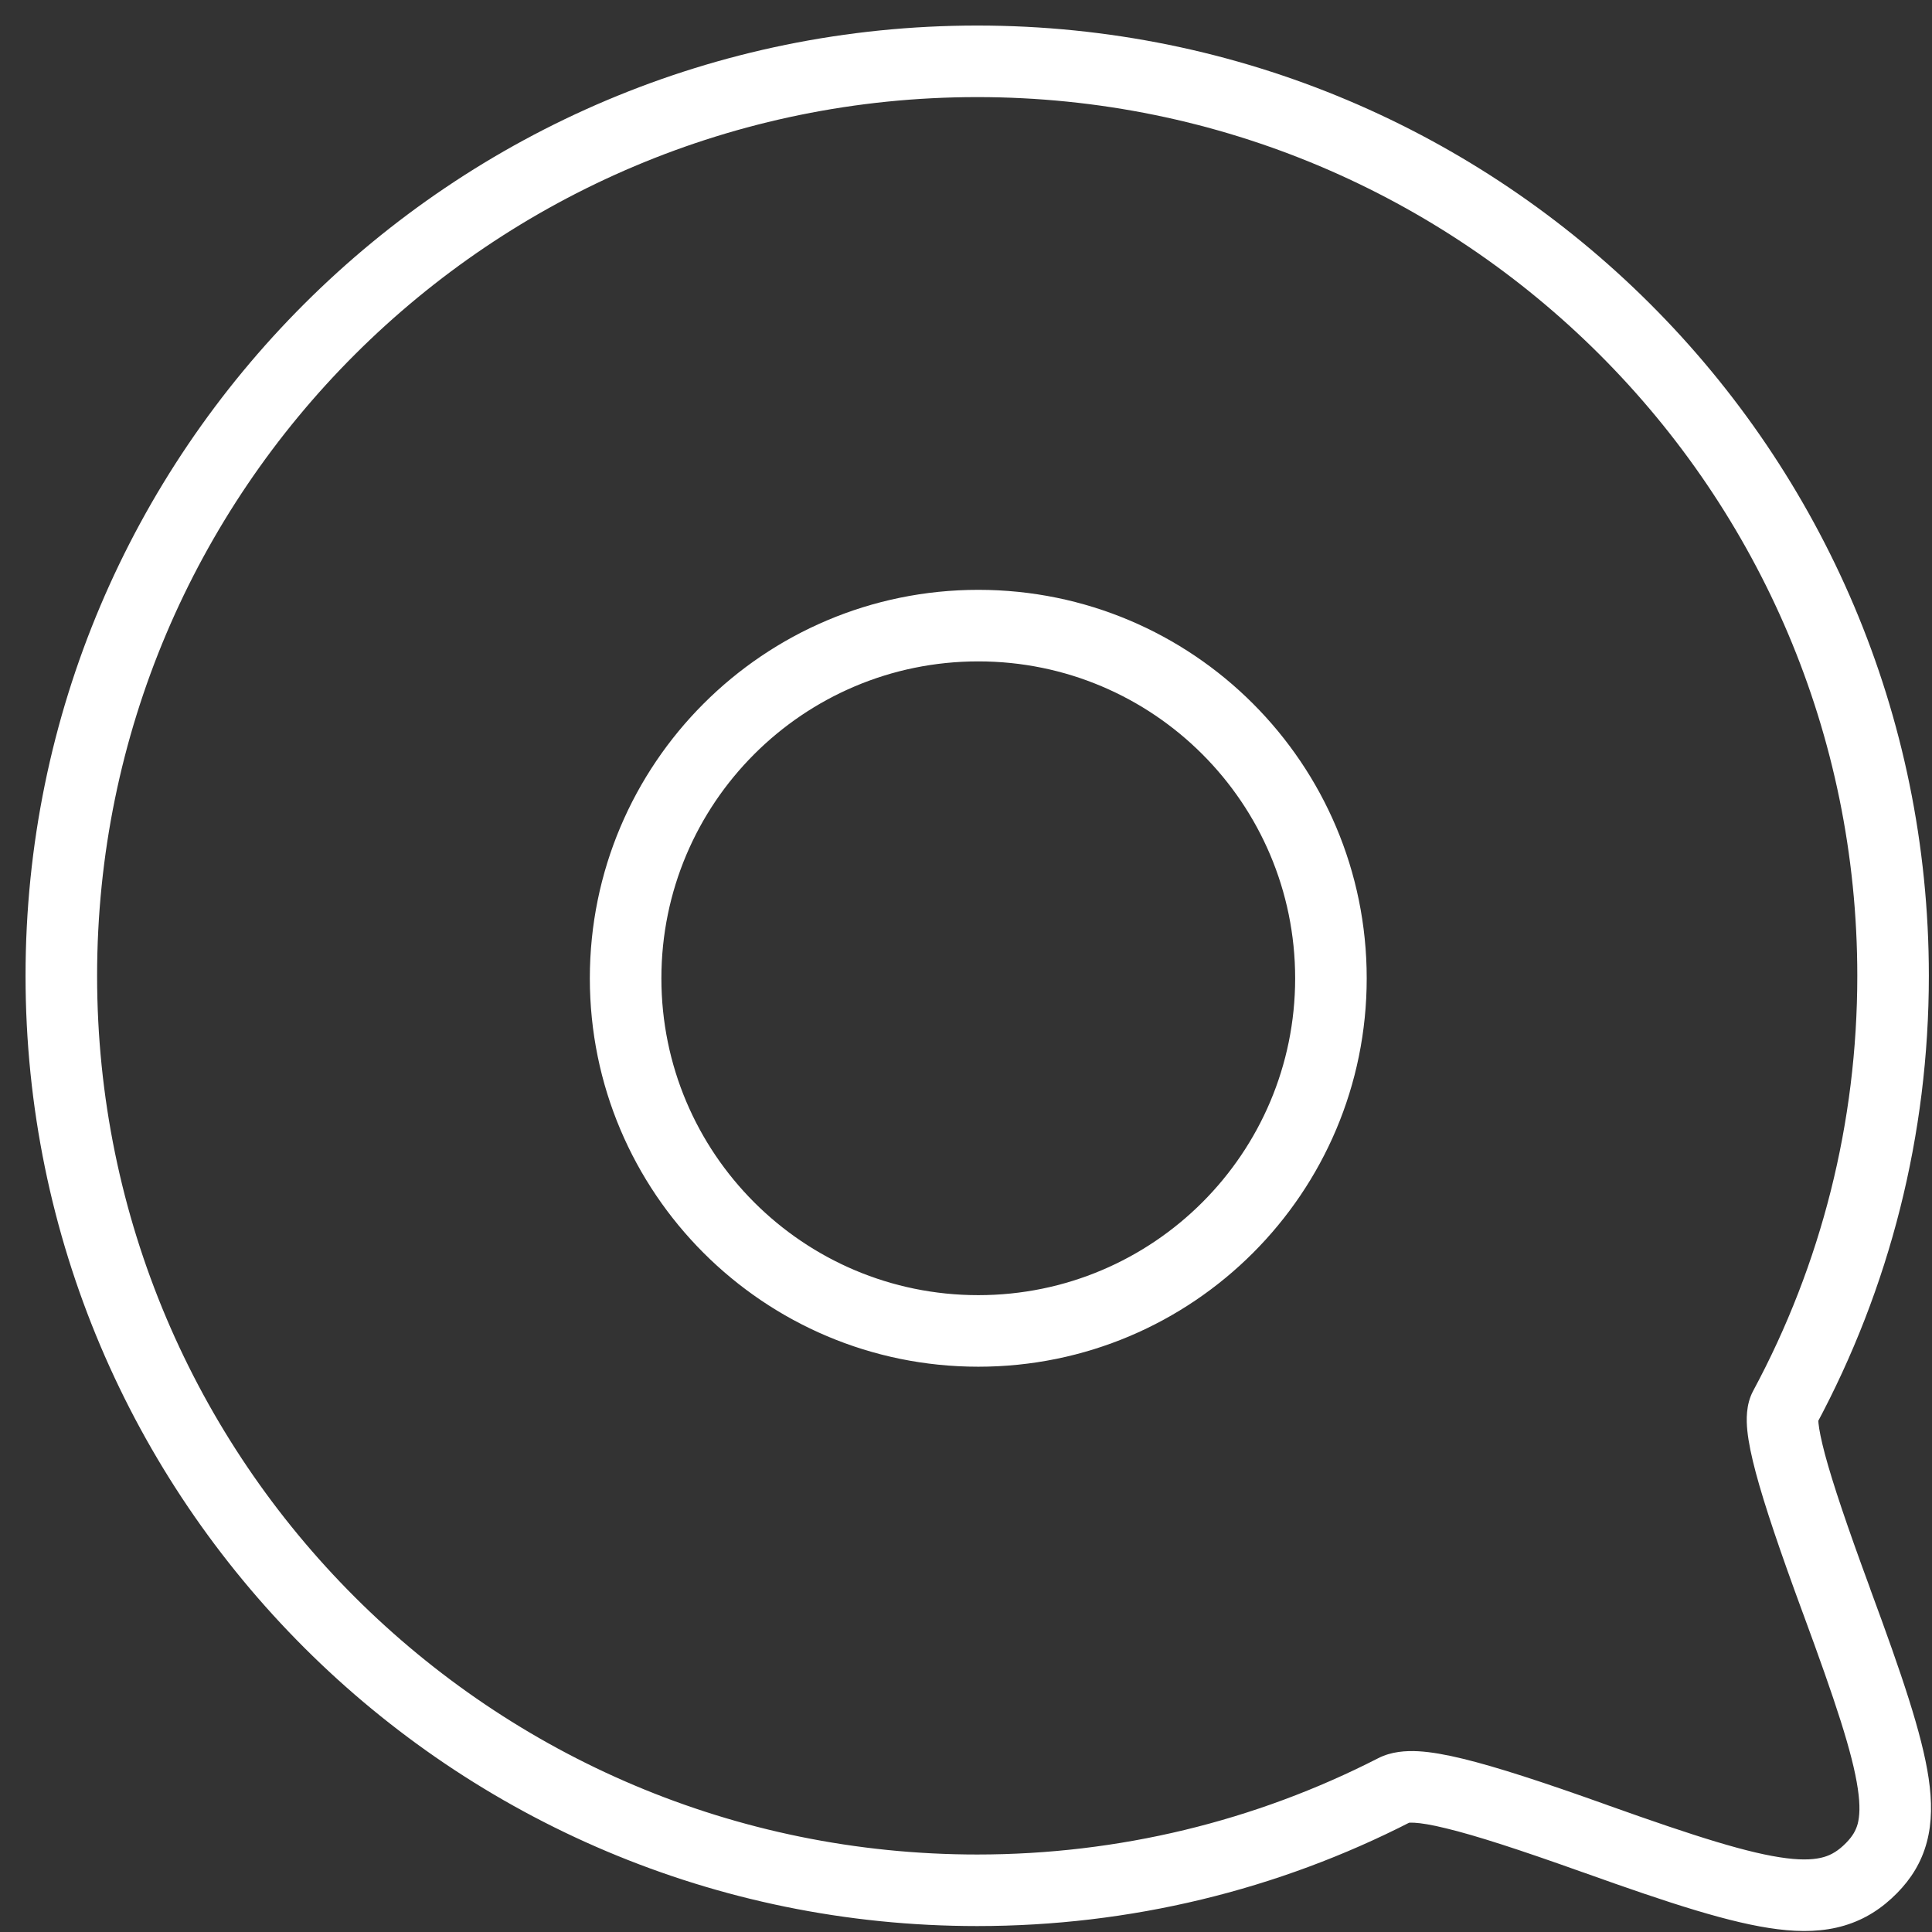 <svg width="27" height="27" viewBox="0 0 27 27" fill="none" xmlns="http://www.w3.org/2000/svg">
<rect x="0" y="0" width="27" height="27" fill="#333333" stroke="none"/>
<path d="M19.489 25.016L19.716 25.461L19.489 25.016ZM22.27 25.688L22.102 26.159L22.102 26.159L22.27 25.688ZM22.308 25.701L22.14 26.172L22.14 26.172L22.308 25.701ZM26.154 26.107L26.511 26.457L26.154 26.107ZM25.672 22.391L26.141 22.218L26.141 22.218L25.672 22.391ZM25.657 22.35L26.127 22.177L26.127 22.177L25.657 22.35ZM24.941 19.674L25.382 19.911L25.382 19.911L24.941 19.674ZM13.657 25.917C6.864 25.917 1.357 20.419 1.357 13.637H0.357C0.357 20.972 6.313 26.917 13.657 26.917V25.917ZM19.261 24.571C17.542 25.451 15.633 25.917 13.657 25.917V26.917C15.791 26.917 17.856 26.414 19.716 25.461L19.261 24.571ZM22.438 25.217C21.562 24.904 20.914 24.693 20.445 24.579C20.21 24.522 20.002 24.484 19.821 24.474C19.648 24.465 19.445 24.477 19.261 24.571L19.716 25.461C19.67 25.485 19.665 25.467 19.766 25.473C19.859 25.478 20.001 25.5 20.208 25.551C20.623 25.651 21.228 25.847 22.102 26.159L22.438 25.217ZM22.476 25.231L22.438 25.217L22.102 26.159L22.14 26.172L22.476 25.231ZM25.798 25.756C25.692 25.864 25.596 25.921 25.49 25.952C25.376 25.985 25.215 26 24.967 25.969C24.45 25.905 23.698 25.667 22.476 25.231L22.14 26.172C23.337 26.6 24.197 26.881 24.843 26.961C25.176 27.003 25.485 26.996 25.772 26.911C26.067 26.824 26.305 26.666 26.511 26.457L25.798 25.756ZM25.203 22.563C25.647 23.768 25.89 24.5 25.963 24.997C25.999 25.236 25.988 25.385 25.962 25.487C25.937 25.579 25.891 25.662 25.798 25.756L26.511 26.457C26.705 26.26 26.852 26.03 26.928 25.743C27.002 25.466 27 25.169 26.953 24.851C26.861 24.231 26.576 23.396 26.141 22.218L25.203 22.563ZM25.188 22.523L25.203 22.563L26.141 22.218L26.127 22.177L25.188 22.523ZM24.501 19.437C24.397 19.631 24.405 19.849 24.419 19.992C24.436 20.159 24.478 20.357 24.538 20.582C24.659 21.035 24.874 21.67 25.188 22.523L26.127 22.177C25.814 21.328 25.613 20.73 25.504 20.324C25.45 20.12 25.423 19.981 25.414 19.892C25.403 19.78 25.429 19.823 25.382 19.911L24.501 19.437ZM25.956 13.637C25.956 15.69 25.452 17.669 24.501 19.437L25.382 19.911C26.41 17.997 26.956 15.855 26.956 13.637H25.956ZM13.657 1.357C20.45 1.357 25.956 6.856 25.956 13.637H26.956C26.956 6.302 21.001 0.357 13.657 0.357V1.357ZM1.357 13.637C1.357 6.856 6.864 1.357 13.657 1.357V0.357C6.313 0.357 0.357 6.302 0.357 13.637H1.357ZM13.672 18.1C11.226 18.1 9.243 16.117 9.243 13.672H8.243C8.243 16.67 10.674 19.1 13.672 19.1V18.1ZM18.1 13.672C18.1 16.117 16.117 18.1 13.672 18.1V19.1C16.67 19.1 19.1 16.67 19.1 13.672H18.1ZM13.672 9.243C16.117 9.243 18.1 11.226 18.1 13.672H19.1C19.1 10.674 16.67 8.243 13.672 8.243V9.243ZM9.243 13.672C9.243 11.226 11.226 9.243 13.672 9.243V8.243C10.674 8.243 8.243 10.674 8.243 13.672H9.243Z" fill="white"/>
</svg>
